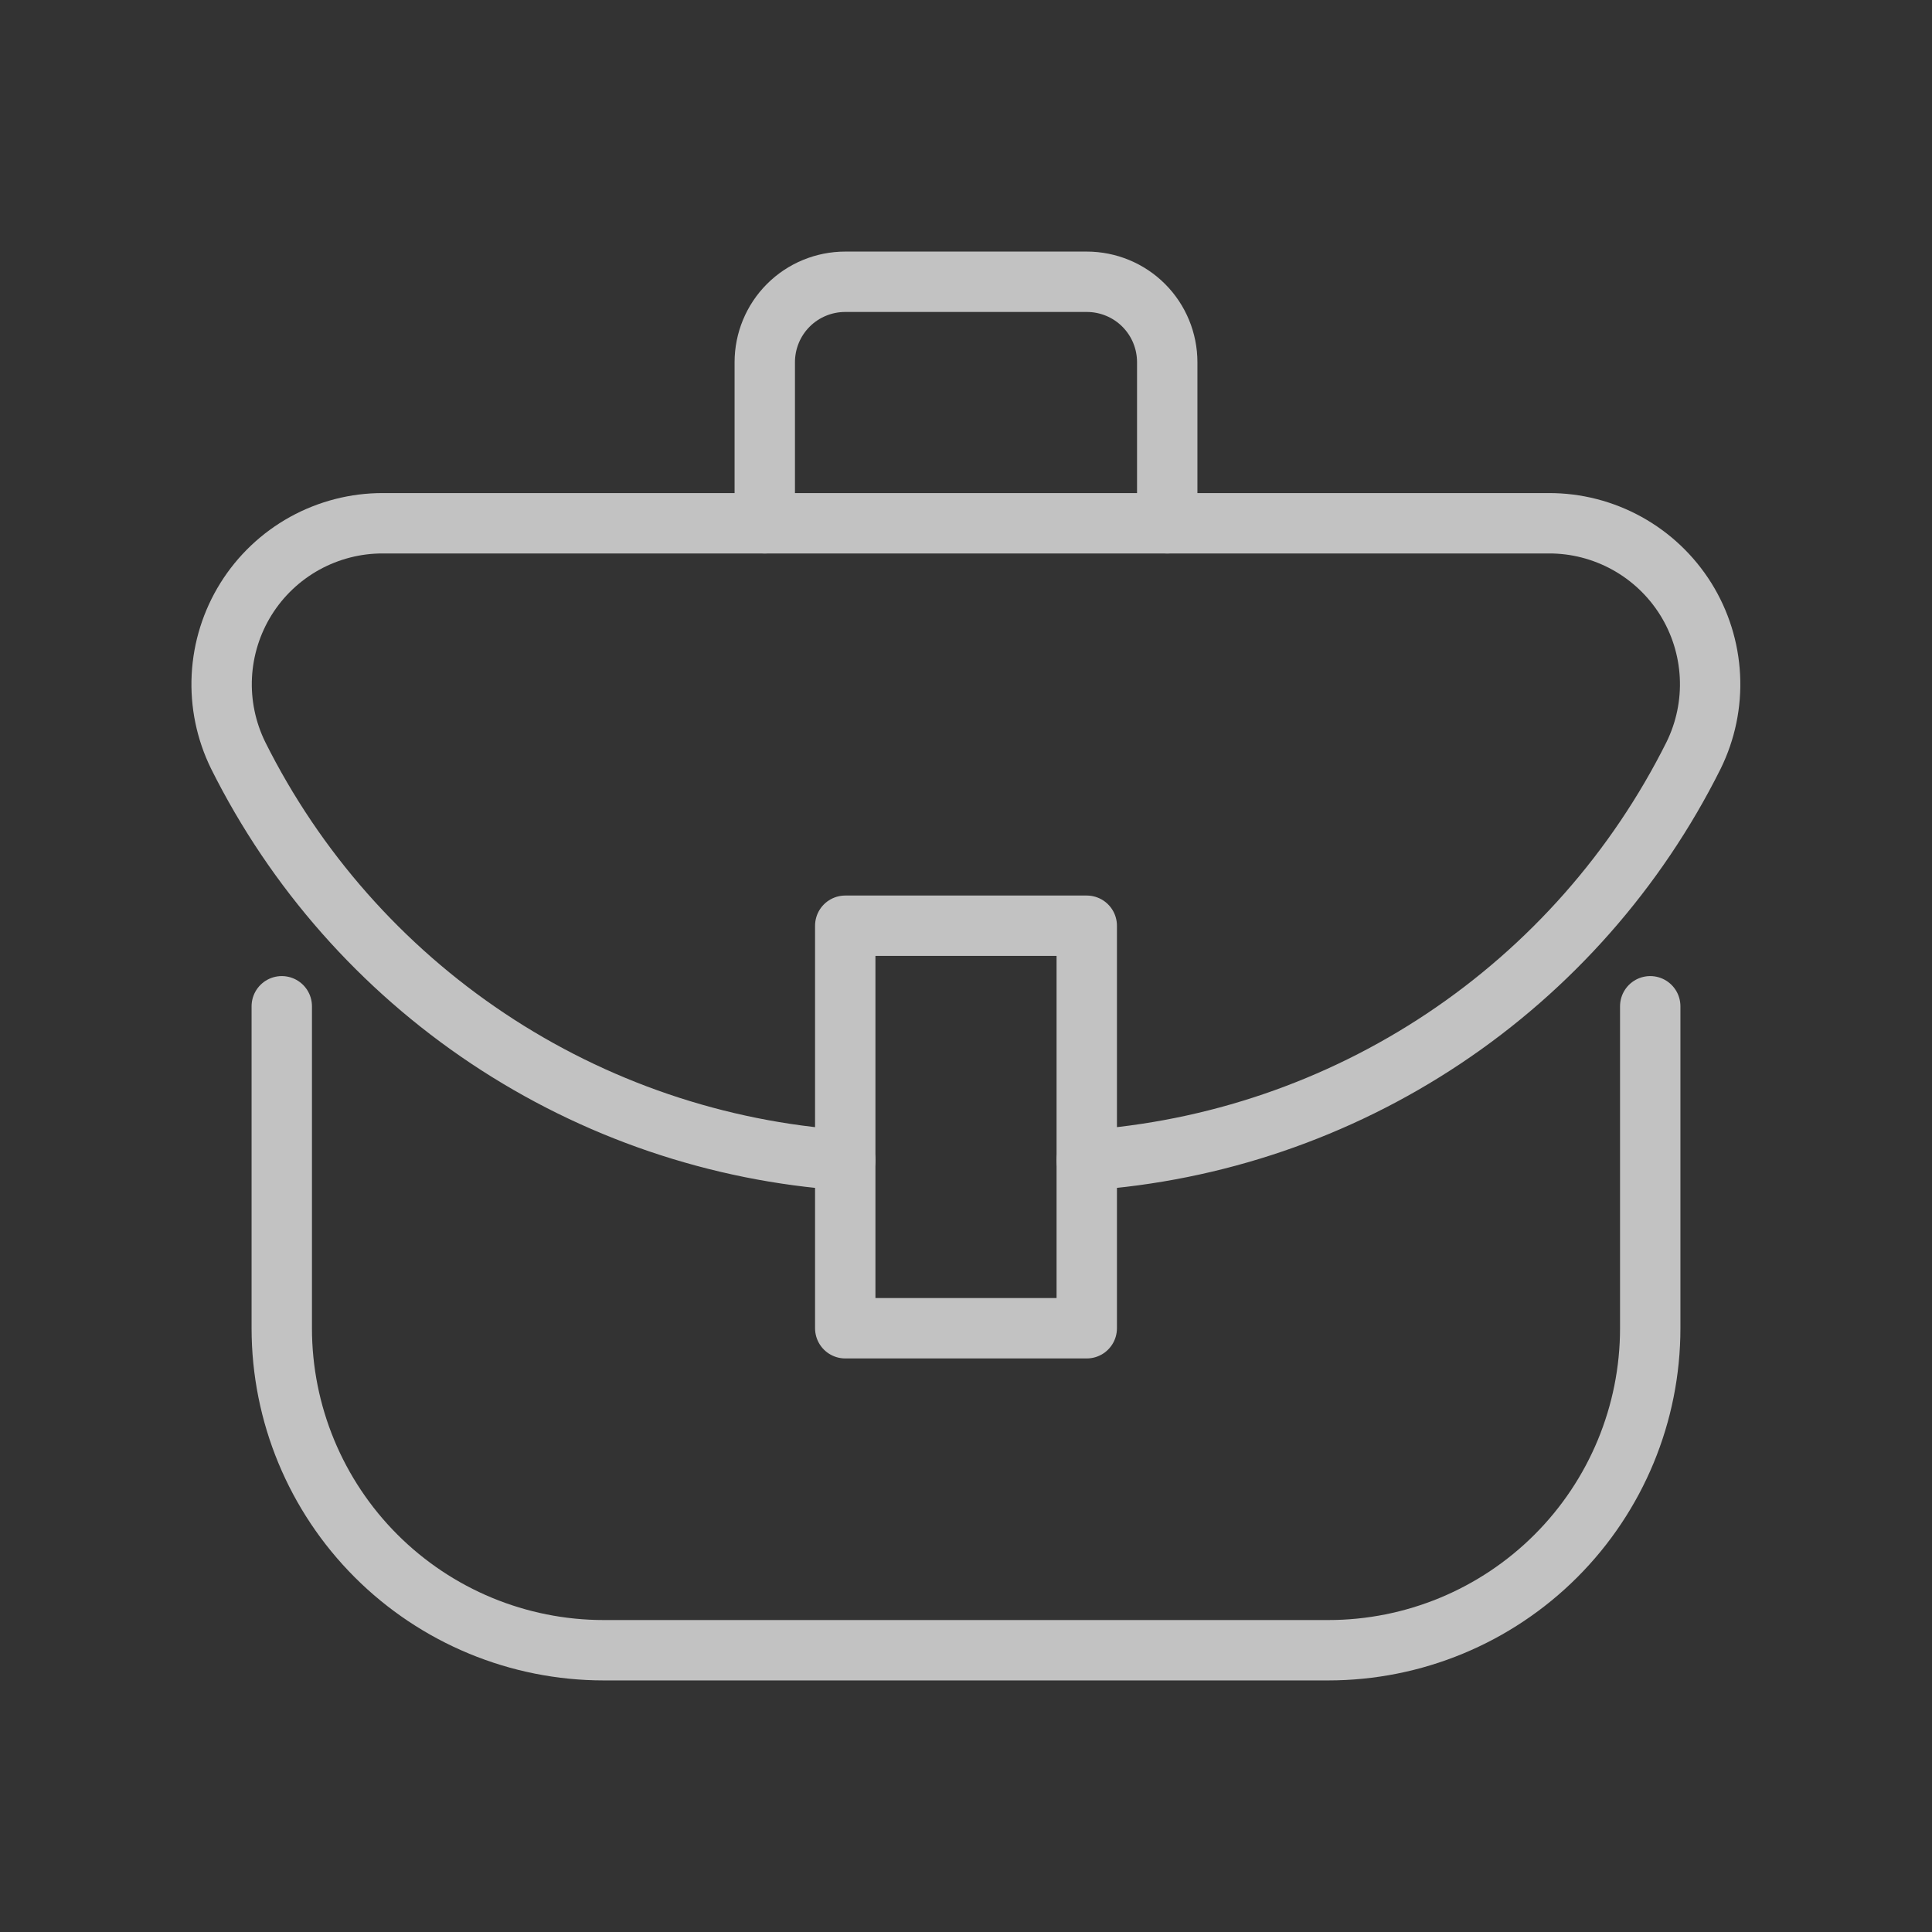<?xml version="1.0" encoding="UTF-8"?> <svg xmlns="http://www.w3.org/2000/svg" width="32" height="32" viewBox="0 0 32 32" fill="none"><rect x="0" y="0" width="32" height="32" fill="#333333" stroke="none"/><g opacity="0.7"><path d="M27.333 16.667V22C27.333 23.415 26.771 24.771 25.771 25.771C24.771 26.771 23.415 27.333 22 27.333H10C8.586 27.333 7.229 26.771 6.229 25.771C5.229 24.771 4.667 23.415 4.667 22V16.667" stroke="white" stroke-linecap="round" stroke-linejoin="round"></path><path d="M12.667 8.667V6C12.667 5.646 12.807 5.307 13.057 5.057C13.307 4.807 13.646 4.667 14 4.667H18C18.354 4.667 18.693 4.807 18.943 5.057C19.193 5.307 19.333 5.646 19.333 6V8.667" stroke="white" stroke-linecap="round" stroke-linejoin="round"></path><path d="M18 19.217C20.114 19.071 22.153 18.376 23.916 17.2C25.679 16.024 27.104 14.408 28.051 12.512C28.251 12.105 28.345 11.653 28.322 11.2C28.299 10.746 28.161 10.306 27.921 9.921C27.68 9.536 27.346 9.219 26.948 8.999C26.551 8.78 26.105 8.665 25.651 8.667H6.345C5.891 8.665 5.445 8.78 5.047 8.999C4.65 9.219 4.315 9.536 4.075 9.921C3.835 10.306 3.697 10.746 3.674 11.2C3.651 11.653 3.745 12.105 3.945 12.512C4.892 14.409 6.318 16.025 8.082 17.201C9.845 18.377 11.885 19.072 14 19.217" stroke="white" stroke-linecap="round" stroke-linejoin="round"></path><path d="M18 15.333H14V22H18V15.333Z" stroke="white" stroke-linecap="round" stroke-linejoin="round"></path></g></svg> 